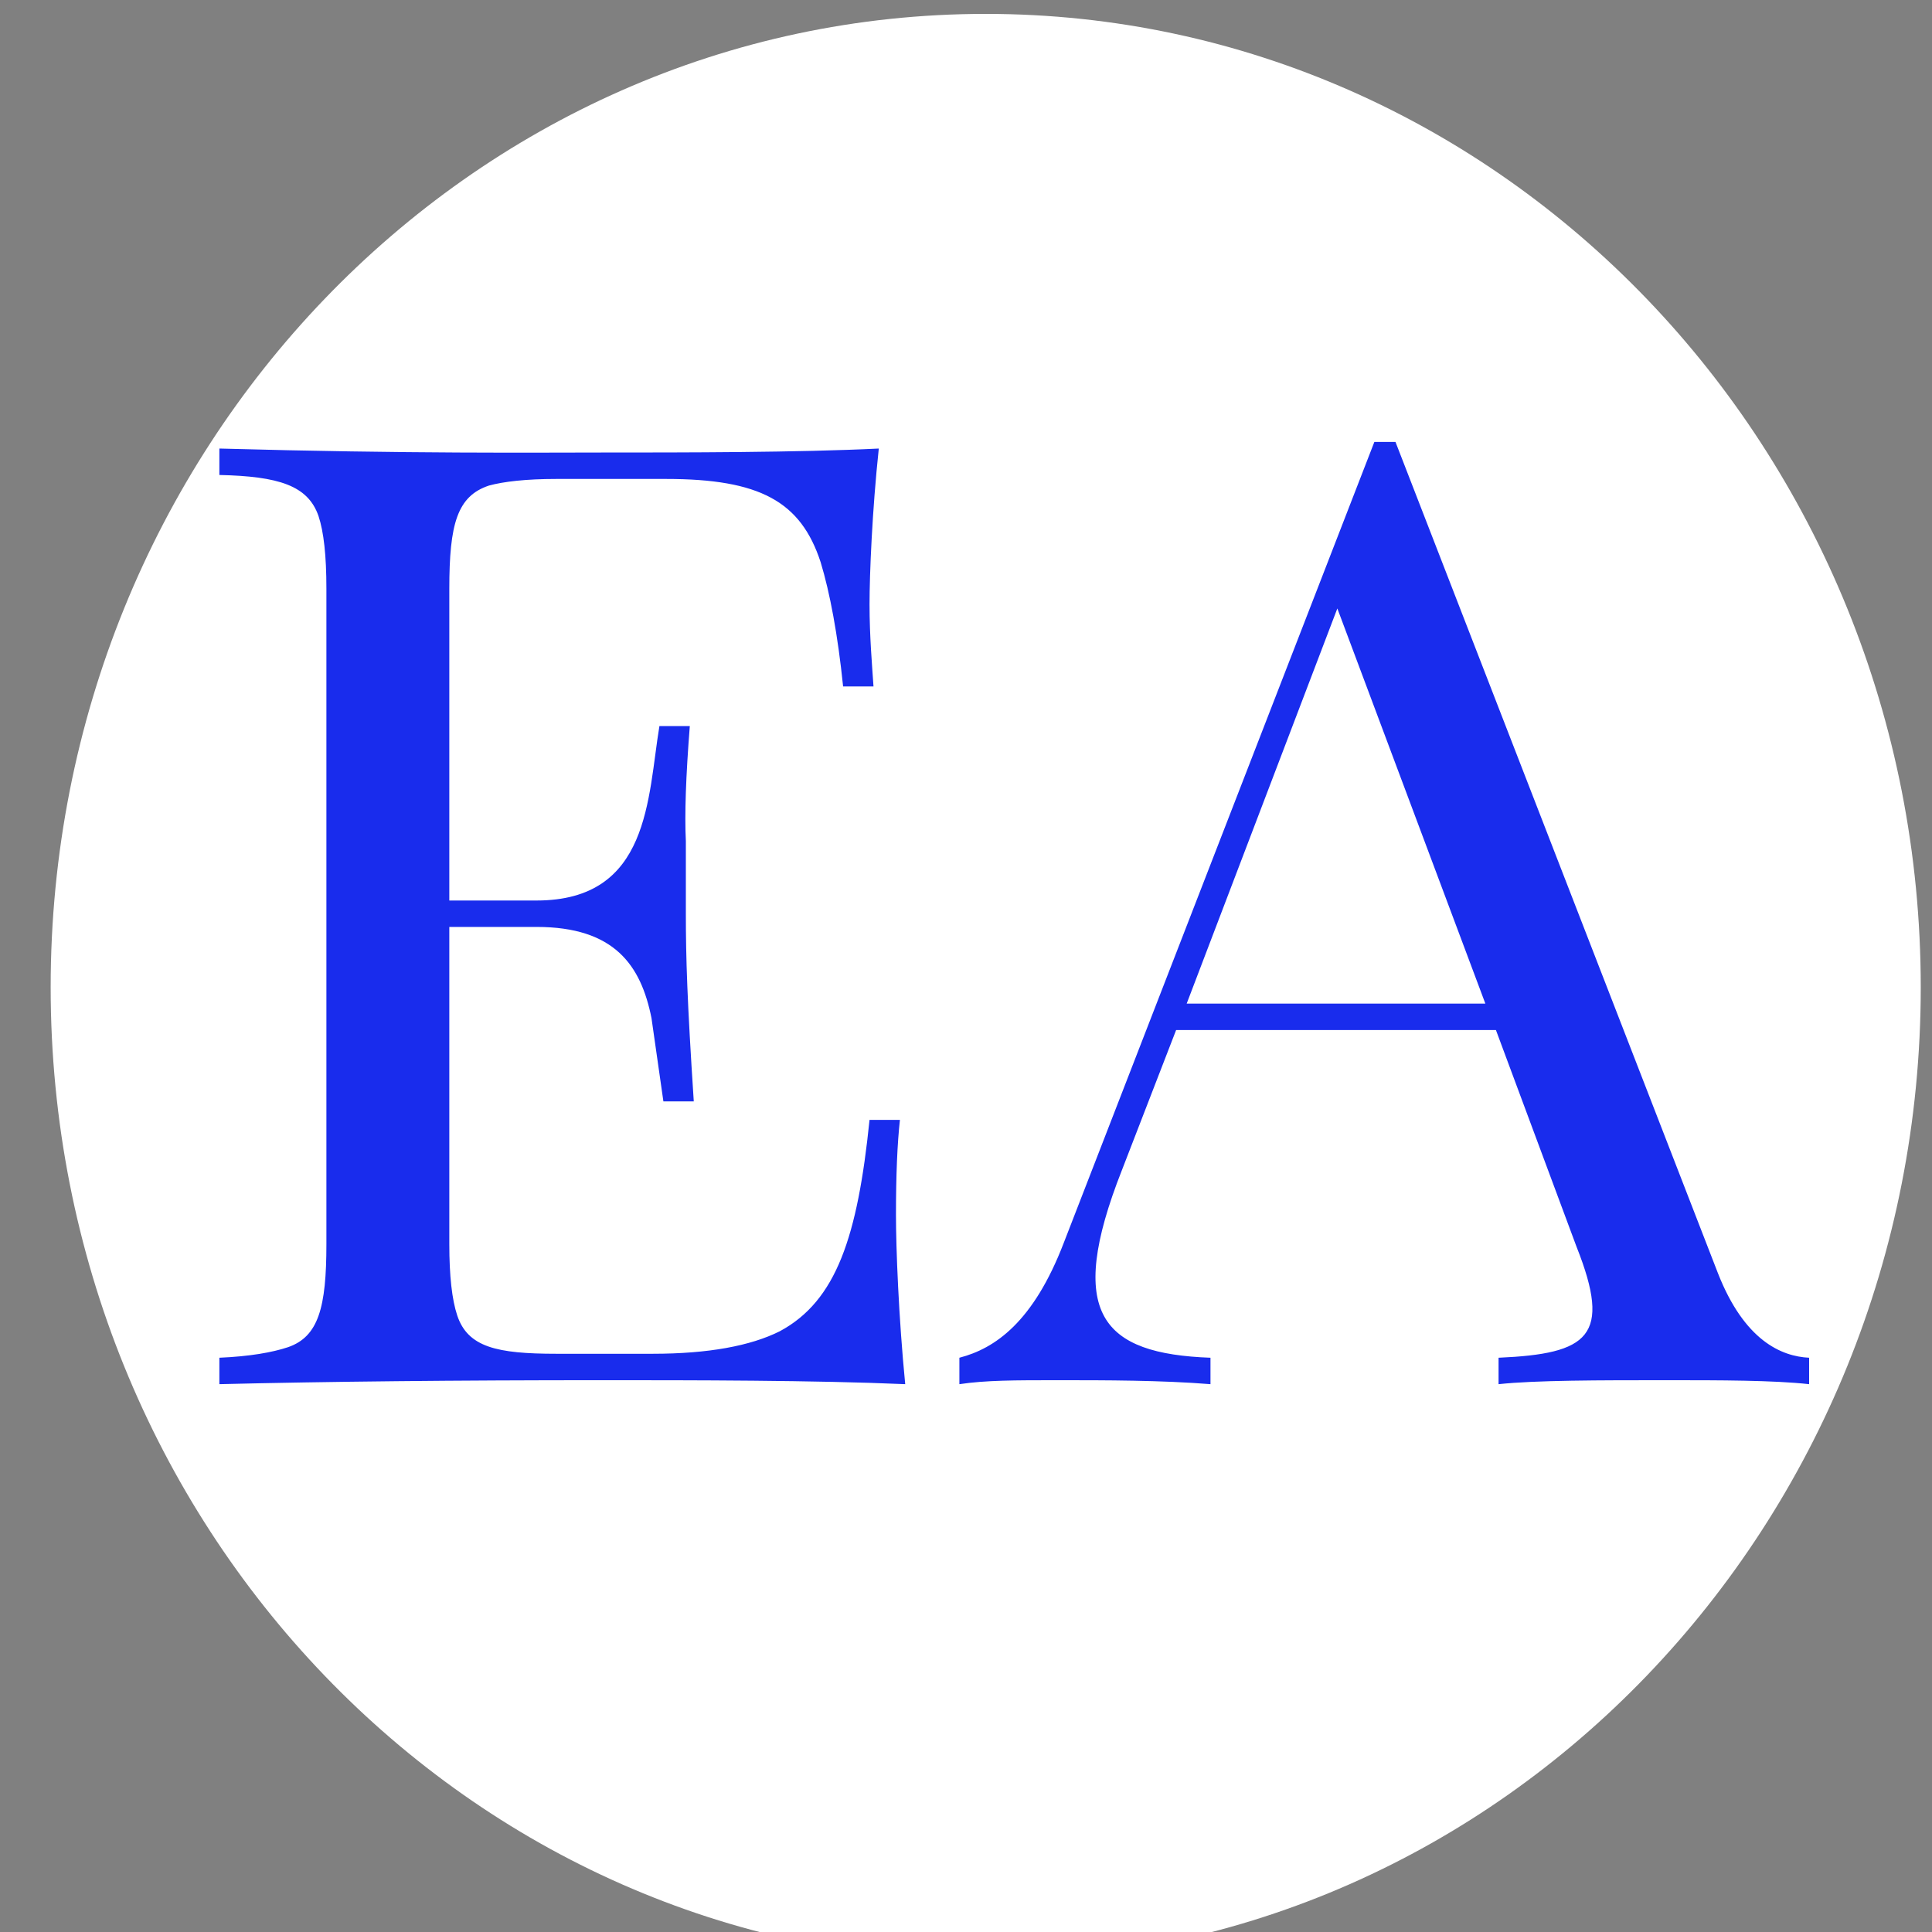 <svg xmlns="http://www.w3.org/2000/svg" xmlns:xlink="http://www.w3.org/1999/xlink" width="1200px" height="1200px" viewBox="0 0 1200 1200">
    <rect x="0" y="0" width="1200" height="1200" fill="#808080" stroke="none"/>
    <g id="768084d2-1dff-4af4-a7c1-f76127a540a1">
<g style="">
		<g id="2a899569-d1fb-4063-87d2-7fa52cfe94a1">
<path style="stroke: rgb(193,193,193); stroke-width: 0; stroke-dasharray: none; stroke-linecap: butt; stroke-dashoffset: 0; stroke-linejoin: miter; stroke-miterlimit: 4; fill: rgb(255,255,255); fill-rule: nonzero; opacity: 1;" d="M31.469,613.224c0,-333.908 260.02,-604.594 580.772,-604.594c320.751,0 580.772,270.686 580.772,604.594c0,333.908 -260.02,604.594 -580.772,604.594c-320.751,0 -580.772,-270.686 -580.772,-604.594z" stroke-linecap="round"/>
</g>
</g>
</g>
<g id="637fb798-bc54-4075-817a-65f3bbddd64a">
<path style="stroke: rgb(114,114,114); stroke-width: 0; stroke-dasharray: none; stroke-linecap: butt; stroke-dashoffset: 0; stroke-linejoin: round; stroke-miterlimit: 4; fill: rgb(114,114,114); fill-rule: nonzero; opacity: 1;" vector-effect="non-scaling-stroke" transform="matrix(1 0 0 1 0 0)  translate(0, 0)" d="" stroke-linecap="round"/>
</g>
<g id="cdb4904c-f4b6-4847-84f4-59f1cb416589">
<g>
		<g id="a9f62a99-a07a-4165-a0dd-05d327d77f38">
<path style="stroke: rgb(193,193,193); stroke-width: 0; stroke-dasharray: none; stroke-linecap: butt; stroke-dashoffset: 0; stroke-linejoin: miter; stroke-miterlimit: 4; fill: rgb(25,44,237); fill-rule: nonzero; opacity: 1;" d="M540.085,375.465c0,19.7 1.64,38.58 2.46,50.89h-18.88c-3.28,-32.01 -8.2,-58.28 -13.95,-77.16c-12.31,-37.75 -37.76,-51.71 -96.03,-51.71h-68.13c-18.88,0 -32.83,1.64 -41.86,4.11c-19.7,6.56 -24.62,23.8 -24.62,64.02v193.71h54.17c70.59,0 68.95,-64.02 76.33,-108.35h18.88c-2.46,31.19 -3.28,55 -2.46,71.41v45.15c0,27.08 0.82,54.17 4.92,116.55h-18.87l-7.39,-51.71c-6.57,-32.83 -22.98,-56.64 -71.41,-56.64h-54.17v197c0,19.69 1.64,34.47 4.92,44.32c6.57,19.7 24.63,23.8 61.56,23.8h59.92c34.47,0 60.74,-4.92 78.8,-13.95c35.29,-18.88 48.42,-59.1 55.81,-131.33h18.88c-1.64,14.77 -2.46,34.47 -2.46,59.1c0,20.52 1.64,63.2 5.74,105.06c-55.81,-2.46 -132.97,-2.46 -187.96,-2.46c-91.11,0 -170.73,0.82 -238.03,2.46v-16.42c18.88,-0.82 32.83,-3.28 42.68,-6.56c18.88,-6.57 23.8,-24.63 23.8,-64.02v-407.12c0,-20.52 -1.64,-35.3 -4.92,-45.14c-6.57,-18.88 -24.63,-24.63 -61.56,-25.45v-16.42c118.19,3.29 197.81,2.47 238.03,2.47c50.07,0 121.48,0 171.55,-2.47c-4.11,38.58 -5.75,77.98 -5.75,96.86zM1123.675,843.315v16.42c-22.16,-2.46 -55.82,-2.46 -87.83,-2.46c-42.68,0 -82.08,0 -105.06,2.46v-16.42c55.82,-2.46 70.59,-13.13 48.43,-68.94l-50.07,-134.61h-198.63l-33.66,87c-35.29,89.47 -12.31,114.09 55,116.55v16.42c-30.37,-2.46 -65.67,-2.46 -94.4,-2.46c-27.08,0 -45.14,0 -61.56,2.46v-16.42c22.17,-5.74 45.97,-22.16 64.85,-71.41l192.89,-497.4h6.56h6.57l200.27,516.28c16.42,41.86 39.4,51.71 56.64,52.53zM922.575,623.345l-91.93,-245.42l-93.57,245.42z" stroke-linecap="round"/>
</g>
</g>
</g>
<g id="c740c6e8-afcb-472f-be96-13bebe2568f2">
<path style="stroke: rgb(193,193,193); stroke-width: 0; stroke-dasharray: none; stroke-linecap: butt; stroke-dashoffset: 0; stroke-linejoin: miter; stroke-miterlimit: 4; fill: rgb(114,114,114); fill-rule: nonzero; opacity: 1;" transform="matrix(1 0 0 1 0 0)  translate(0, 0)" d="" stroke-linecap="round"/>
</g>
<g id="37ed7c2f-48f4-4ef2-b208-5e97fb9848a4">
<path style="stroke: rgb(193,193,193); stroke-width: 0; stroke-dasharray: none; stroke-linecap: butt; stroke-dashoffset: 0; stroke-linejoin: miter; stroke-miterlimit: 4; fill: rgb(193,193,193); fill-rule: nonzero; opacity: 1;" transform="matrix(1 0 0 1 0 0)  translate(0, 0)" d="" stroke-linecap="round"/>
</g>

  </svg>
